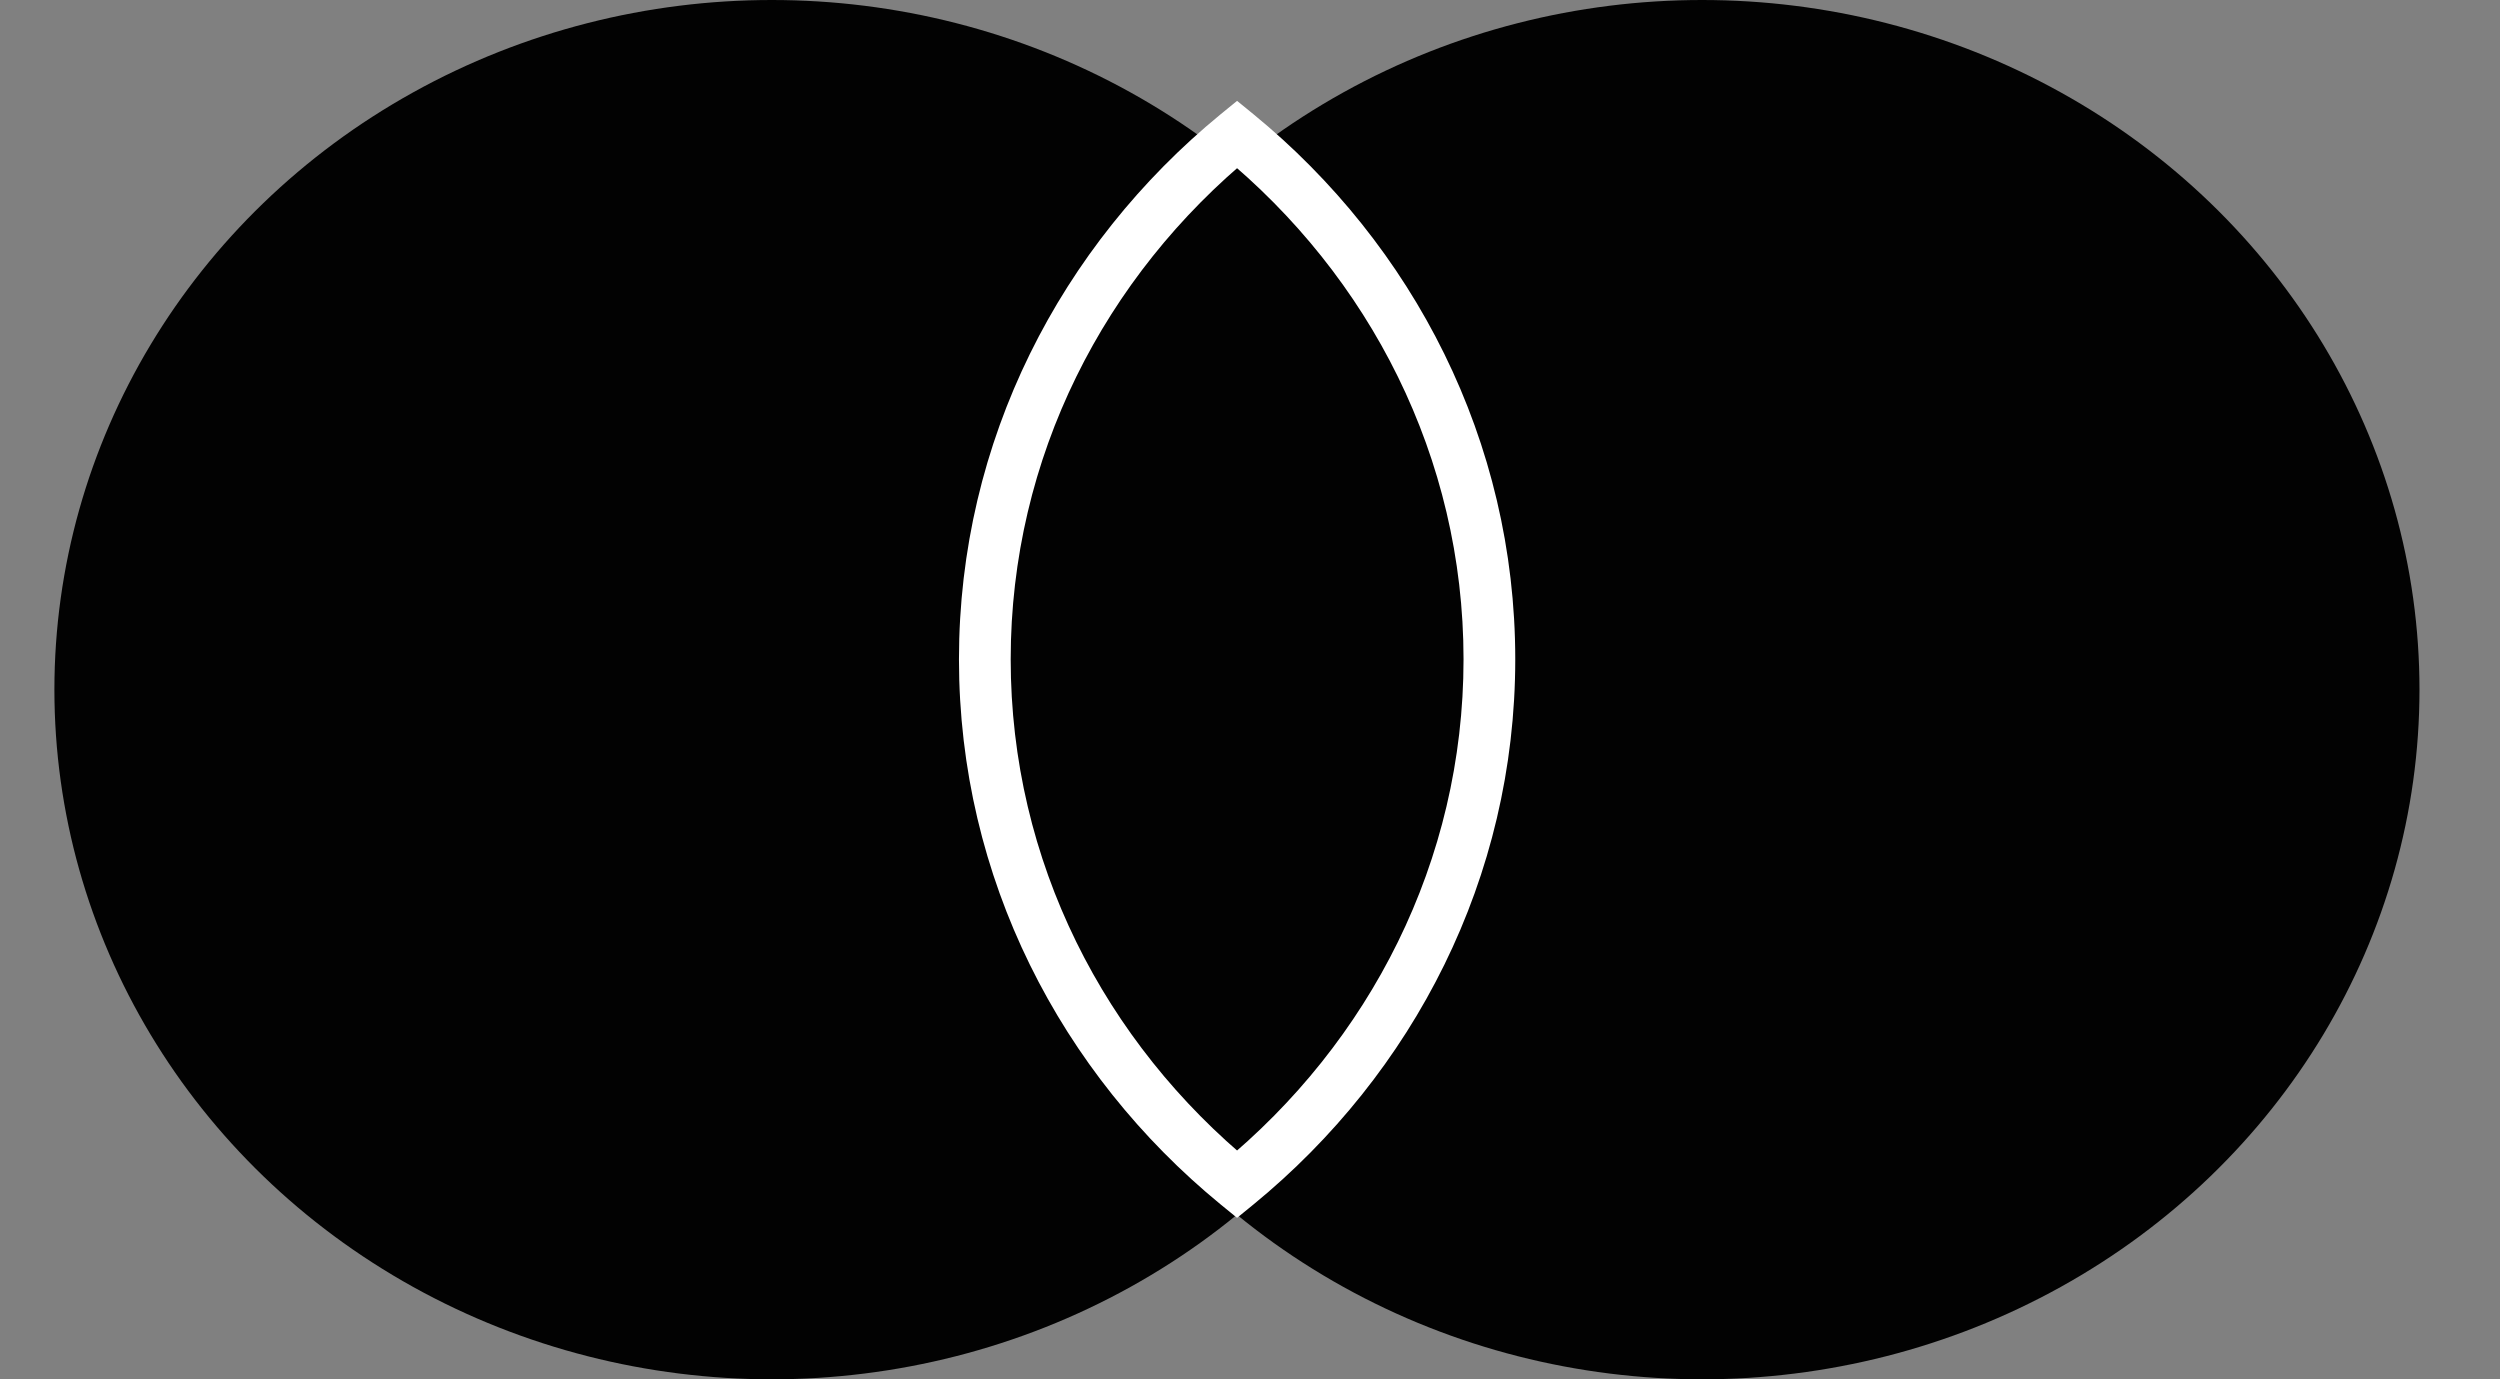 <svg xmlns="http://www.w3.org/2000/svg" fill="none" viewBox="0 0 29 16" height="16" width="29">
<rect x="0" y="0" width="29" height="16" fill="#808080" stroke="none"/>
<ellipse fill="#020202" ry="8" rx="8.322" cy="8" cx="8.953"></ellipse>
<ellipse fill="#020202" ry="8" rx="8.322" cy="8" cx="19.744"></ellipse>
<path fill="#020202" d="M14.35 13.739C16.141 12.272 17.277 10.088 17.277 7.648C17.277 5.209 16.141 3.025 14.35 1.558C12.559 3.025 11.424 5.209 11.424 7.648C11.424 10.088 12.559 12.272 14.35 13.739Z" clip-rule="evenodd" fill-rule="evenodd"></path>
<path fill="white" d="M14.35 13.739L14.16 13.972L14.35 14.127L14.54 13.972L14.35 13.739ZM14.35 1.558L14.54 1.325L14.35 1.17L14.16 1.325L14.35 1.558ZM16.977 7.648C16.977 9.992 15.886 12.093 14.16 13.507L14.54 13.972C16.396 12.451 17.577 10.184 17.577 7.648H16.977ZM14.16 1.79C15.886 3.204 16.977 5.305 16.977 7.648H17.577C17.577 5.113 16.396 2.846 14.54 1.325L14.16 1.79ZM11.724 7.648C11.724 5.305 12.814 3.204 14.54 1.79L14.16 1.325C12.305 2.846 11.124 5.113 11.124 7.648H11.724ZM14.54 13.507C12.814 12.093 11.724 9.992 11.724 7.648H11.124C11.124 10.184 12.305 12.451 14.16 13.972L14.54 13.507Z"></path>
</svg>
